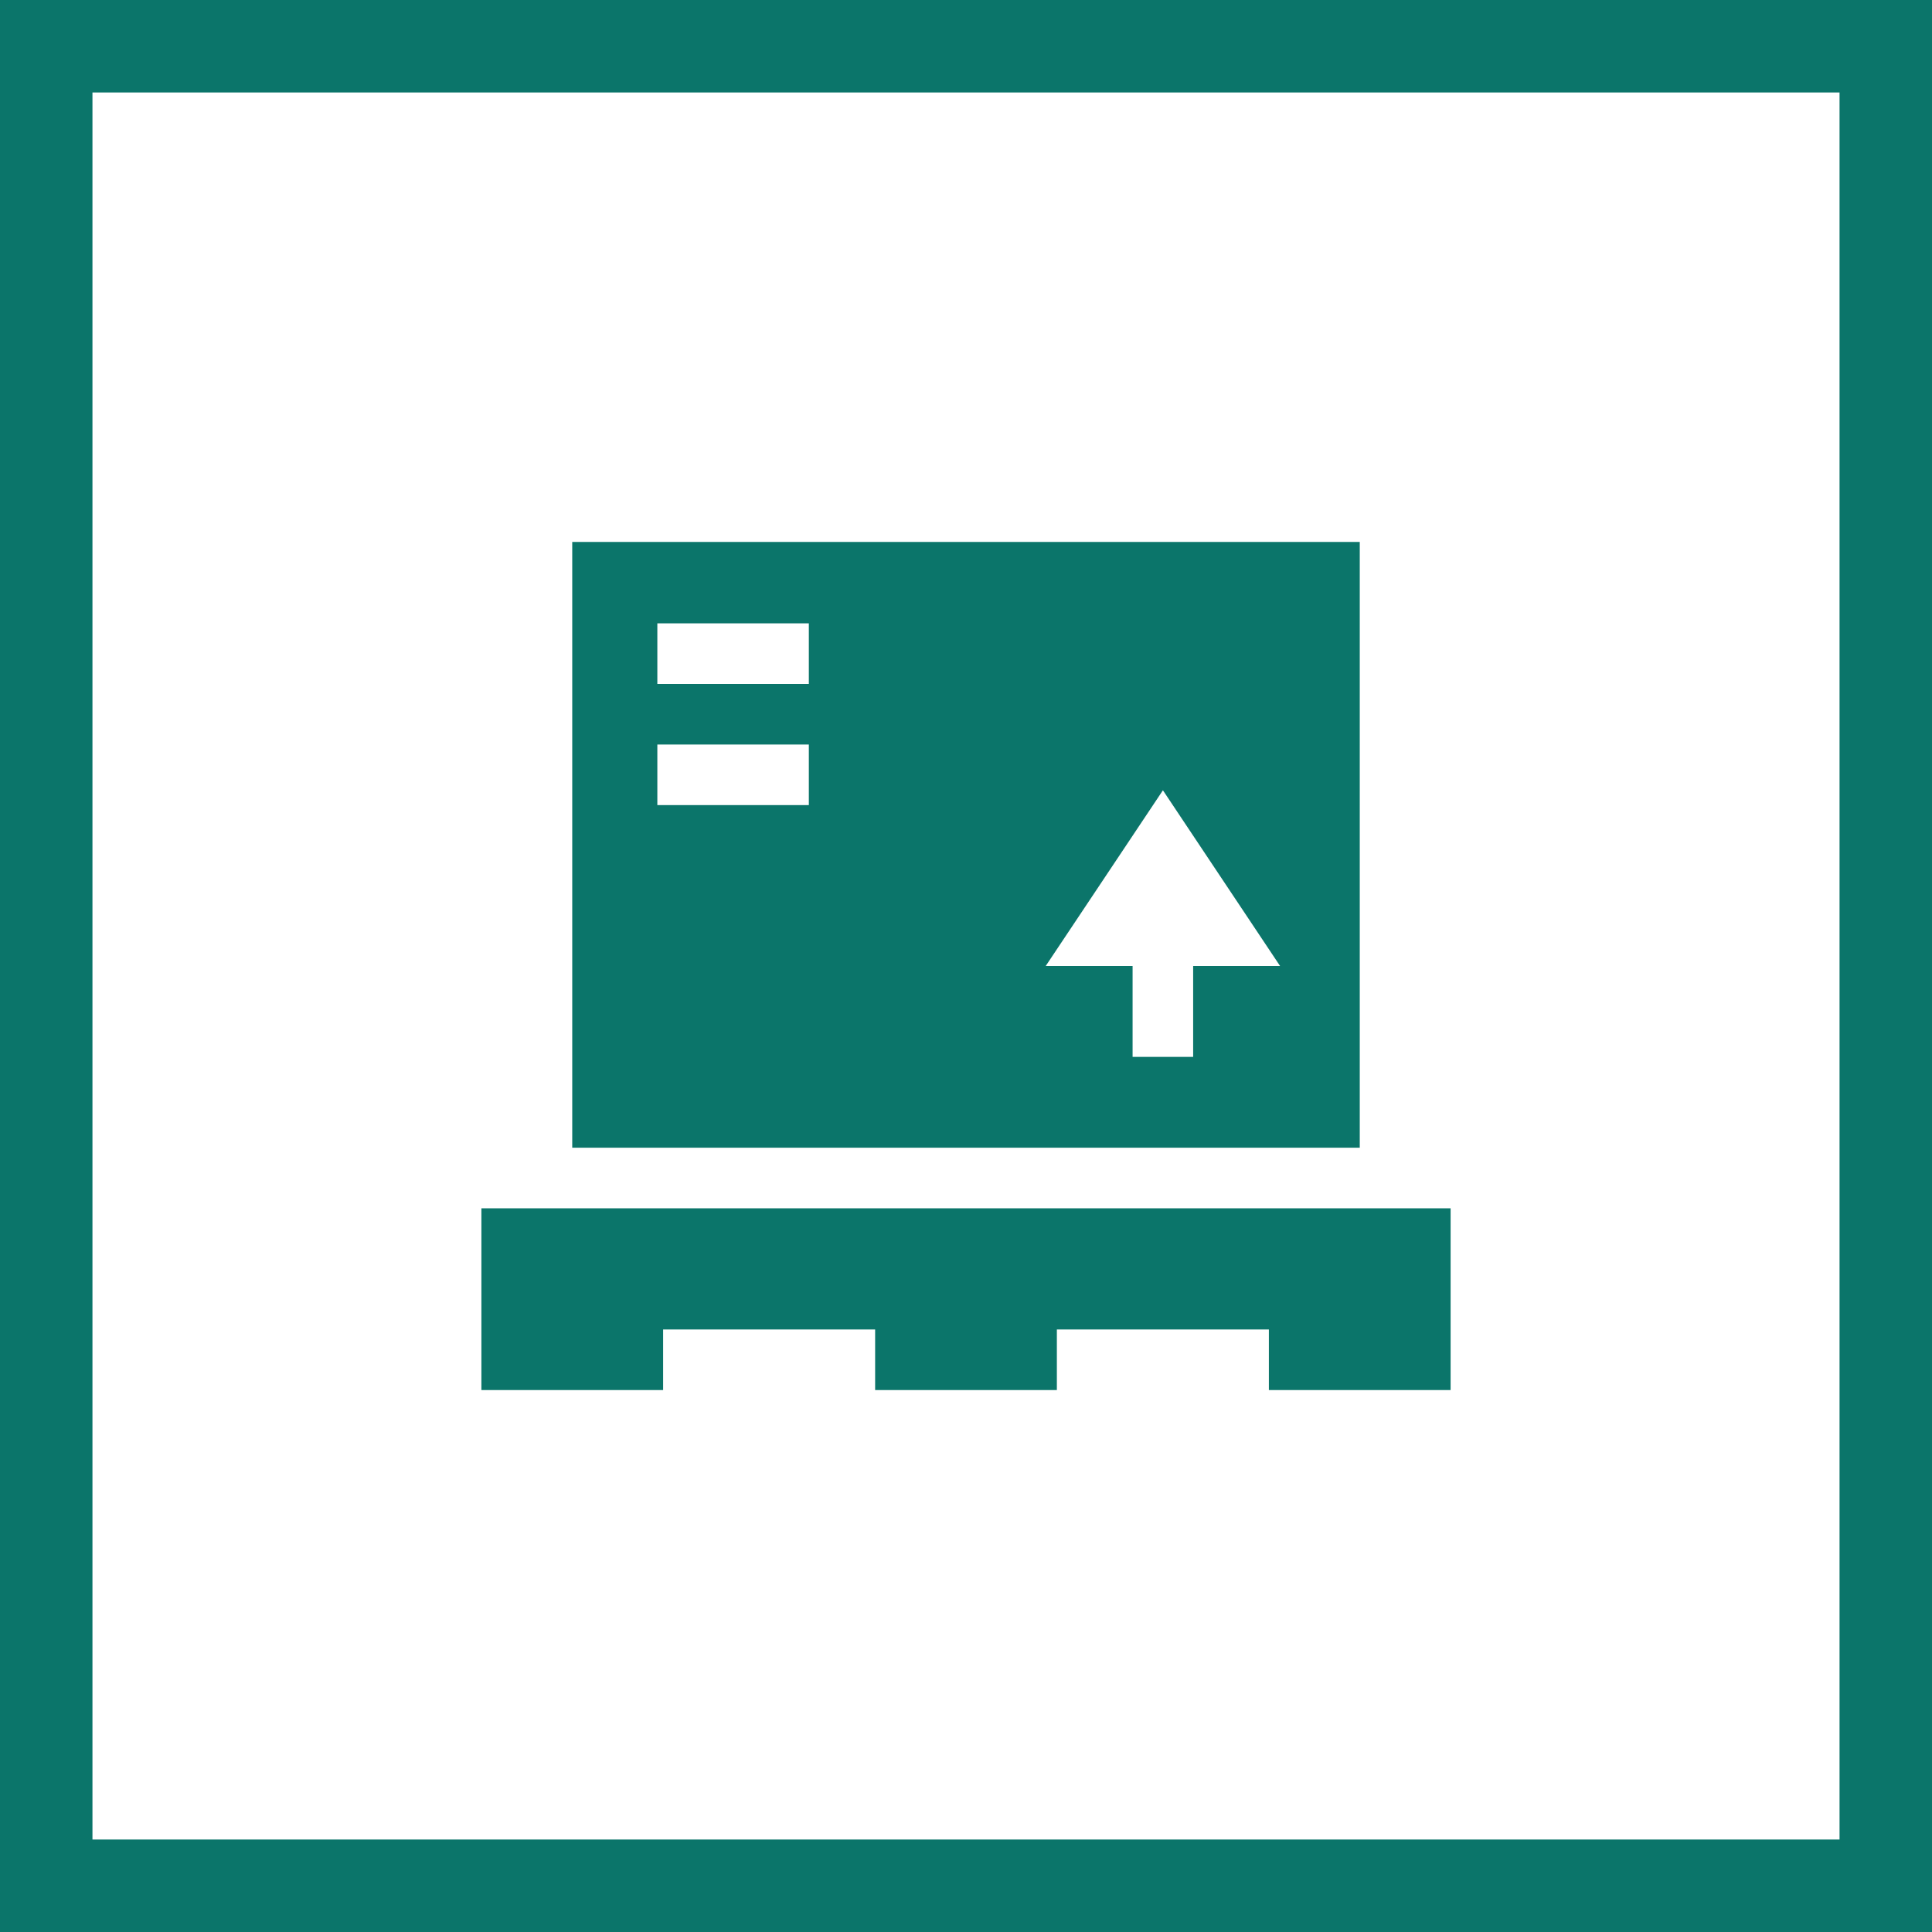 <?xml version="1.0" encoding="utf-8"?>
<!-- Generator: Adobe Illustrator 28.3.0, SVG Export Plug-In . SVG Version: 6.00 Build 0)  -->
<svg version="1.1" id="Ebene_1" xmlns="http://www.w3.org/2000/svg" xmlns:xlink="http://www.w3.org/1999/xlink" x="0px" y="0px"
	 viewBox="0 0 417.91 417.91" style="enable-background:new 0 0 417.91 417.91;" xml:space="preserve">
<style type="text/css">
	.st0{fill:#0B756A;}
</style>
<g>
	<g>
		<path class="st0" d="M123.78,117.23v131.03h170.35V117.23H123.78z M174.96,174.15h-32.77v-13.11h32.77V174.15z M174.96,147.94
			h-32.77v-13.1h6.35c0.07-0.01,0.15-0.01,0.22-0.01h19.38c0.07,0,0.15,0,0.22,0.01h6.6V147.94z M258.09,208.95v19.66
			c-2.12,0-2.76,0-6.35,0c-3.68,0-4.4,0-6.75,0v-19.66h-14.82c-3.02,0-2.21,0-3.97,0l25.35-38c0,0,3.01,4.51,5.44,8.16l19.9,29.84
			H258.09z"/>
		<path class="st0" d="M300.68,261.37H104.13v39.31h39.31c0-2.67,0-5.87,0-13.1h45.86c0,7.24,0,9.82,0,13.1h39.31
			c0-3.89,0-5.87,0-13.1h45.86c0,7.24,0,8.91,0,13.1h39.31v-39.31C307.92,261.37,307.92,261.37,300.68,261.37"/>
	</g>
	<path class="st0" d="M397.91,20v377.91H20V20H397.91 M417.91,0H0v417.91h417.91V0L417.91,0z"/>
</g>
</svg>
